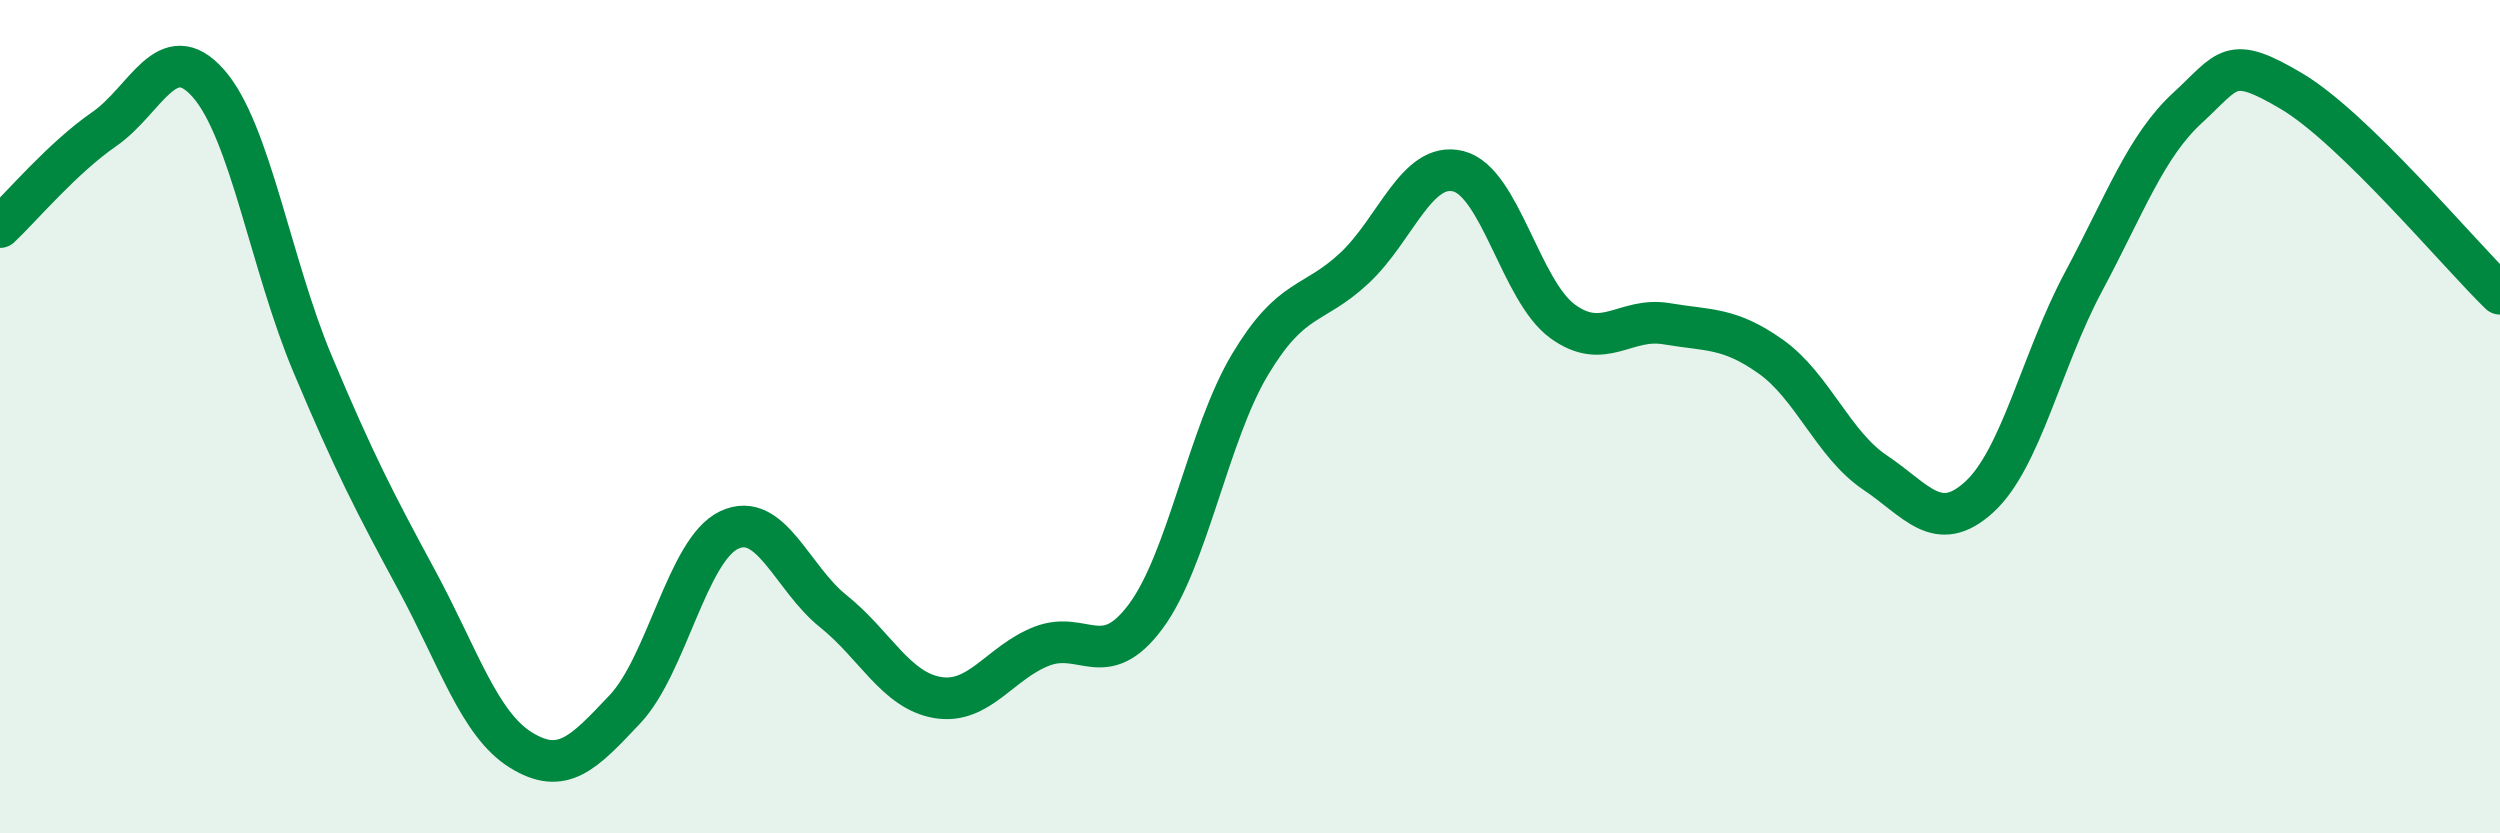 
    <svg width="60" height="20" viewBox="0 0 60 20" xmlns="http://www.w3.org/2000/svg">
      <path
        d="M 0,5.45 C 0.5,4.98 1.5,3.79 2.5,3.1 C 3.5,2.41 4,0.87 5,2 C 6,3.13 6.5,6.35 7.5,8.73 C 8.5,11.11 9,12.07 10,13.92 C 11,15.77 11.5,17.38 12.5,18 C 13.5,18.62 14,18.08 15,17.02 C 16,15.96 16.5,13.19 17.5,12.72 C 18.5,12.25 19,13.87 20,14.67 C 21,15.47 21.5,16.57 22.5,16.74 C 23.5,16.91 24,15.9 25,15.51 C 26,15.12 26.5,16.14 27.5,14.79 C 28.5,13.44 29,10.42 30,8.75 C 31,7.08 31.5,7.37 32.5,6.44 C 33.5,5.51 34,3.86 35,4.11 C 36,4.36 36.5,6.98 37.5,7.71 C 38.5,8.44 39,7.6 40,7.77 C 41,7.94 41.5,7.85 42.5,8.56 C 43.5,9.27 44,10.67 45,11.34 C 46,12.01 46.5,12.84 47.5,11.93 C 48.5,11.02 49,8.64 50,6.77 C 51,4.9 51.5,3.51 52.5,2.59 C 53.5,1.67 53.5,1.3 55,2.19 C 56.5,3.08 59,6.08 60,7.05L60 20L0 20Z"
        fill="#008740"
        opacity="0.1"
        stroke-linecap="round"
        stroke-linejoin="round"
      />
      <path
        d="M 0,5.45 C 0.5,4.98 1.5,3.79 2.5,3.1 C 3.5,2.41 4,0.87 5,2 C 6,3.13 6.5,6.35 7.5,8.73 C 8.5,11.11 9,12.07 10,13.92 C 11,15.77 11.5,17.38 12.5,18 C 13.5,18.62 14,18.08 15,17.02 C 16,15.96 16.5,13.19 17.5,12.72 C 18.5,12.25 19,13.87 20,14.67 C 21,15.47 21.5,16.57 22.5,16.74 C 23.5,16.91 24,15.9 25,15.51 C 26,15.12 26.5,16.14 27.5,14.79 C 28.5,13.44 29,10.42 30,8.75 C 31,7.08 31.5,7.37 32.5,6.44 C 33.5,5.51 34,3.86 35,4.11 C 36,4.36 36.5,6.98 37.5,7.71 C 38.5,8.44 39,7.6 40,7.77 C 41,7.94 41.5,7.85 42.5,8.56 C 43.5,9.27 44,10.67 45,11.34 C 46,12.01 46.5,12.84 47.5,11.93 C 48.5,11.02 49,8.64 50,6.77 C 51,4.9 51.5,3.51 52.5,2.59 C 53.5,1.67 53.5,1.3 55,2.19 C 56.5,3.08 59,6.08 60,7.05"
        stroke="#008740"
        stroke-width="1"
        fill="none"
        stroke-linecap="round"
        stroke-linejoin="round"
      />
    </svg>
  